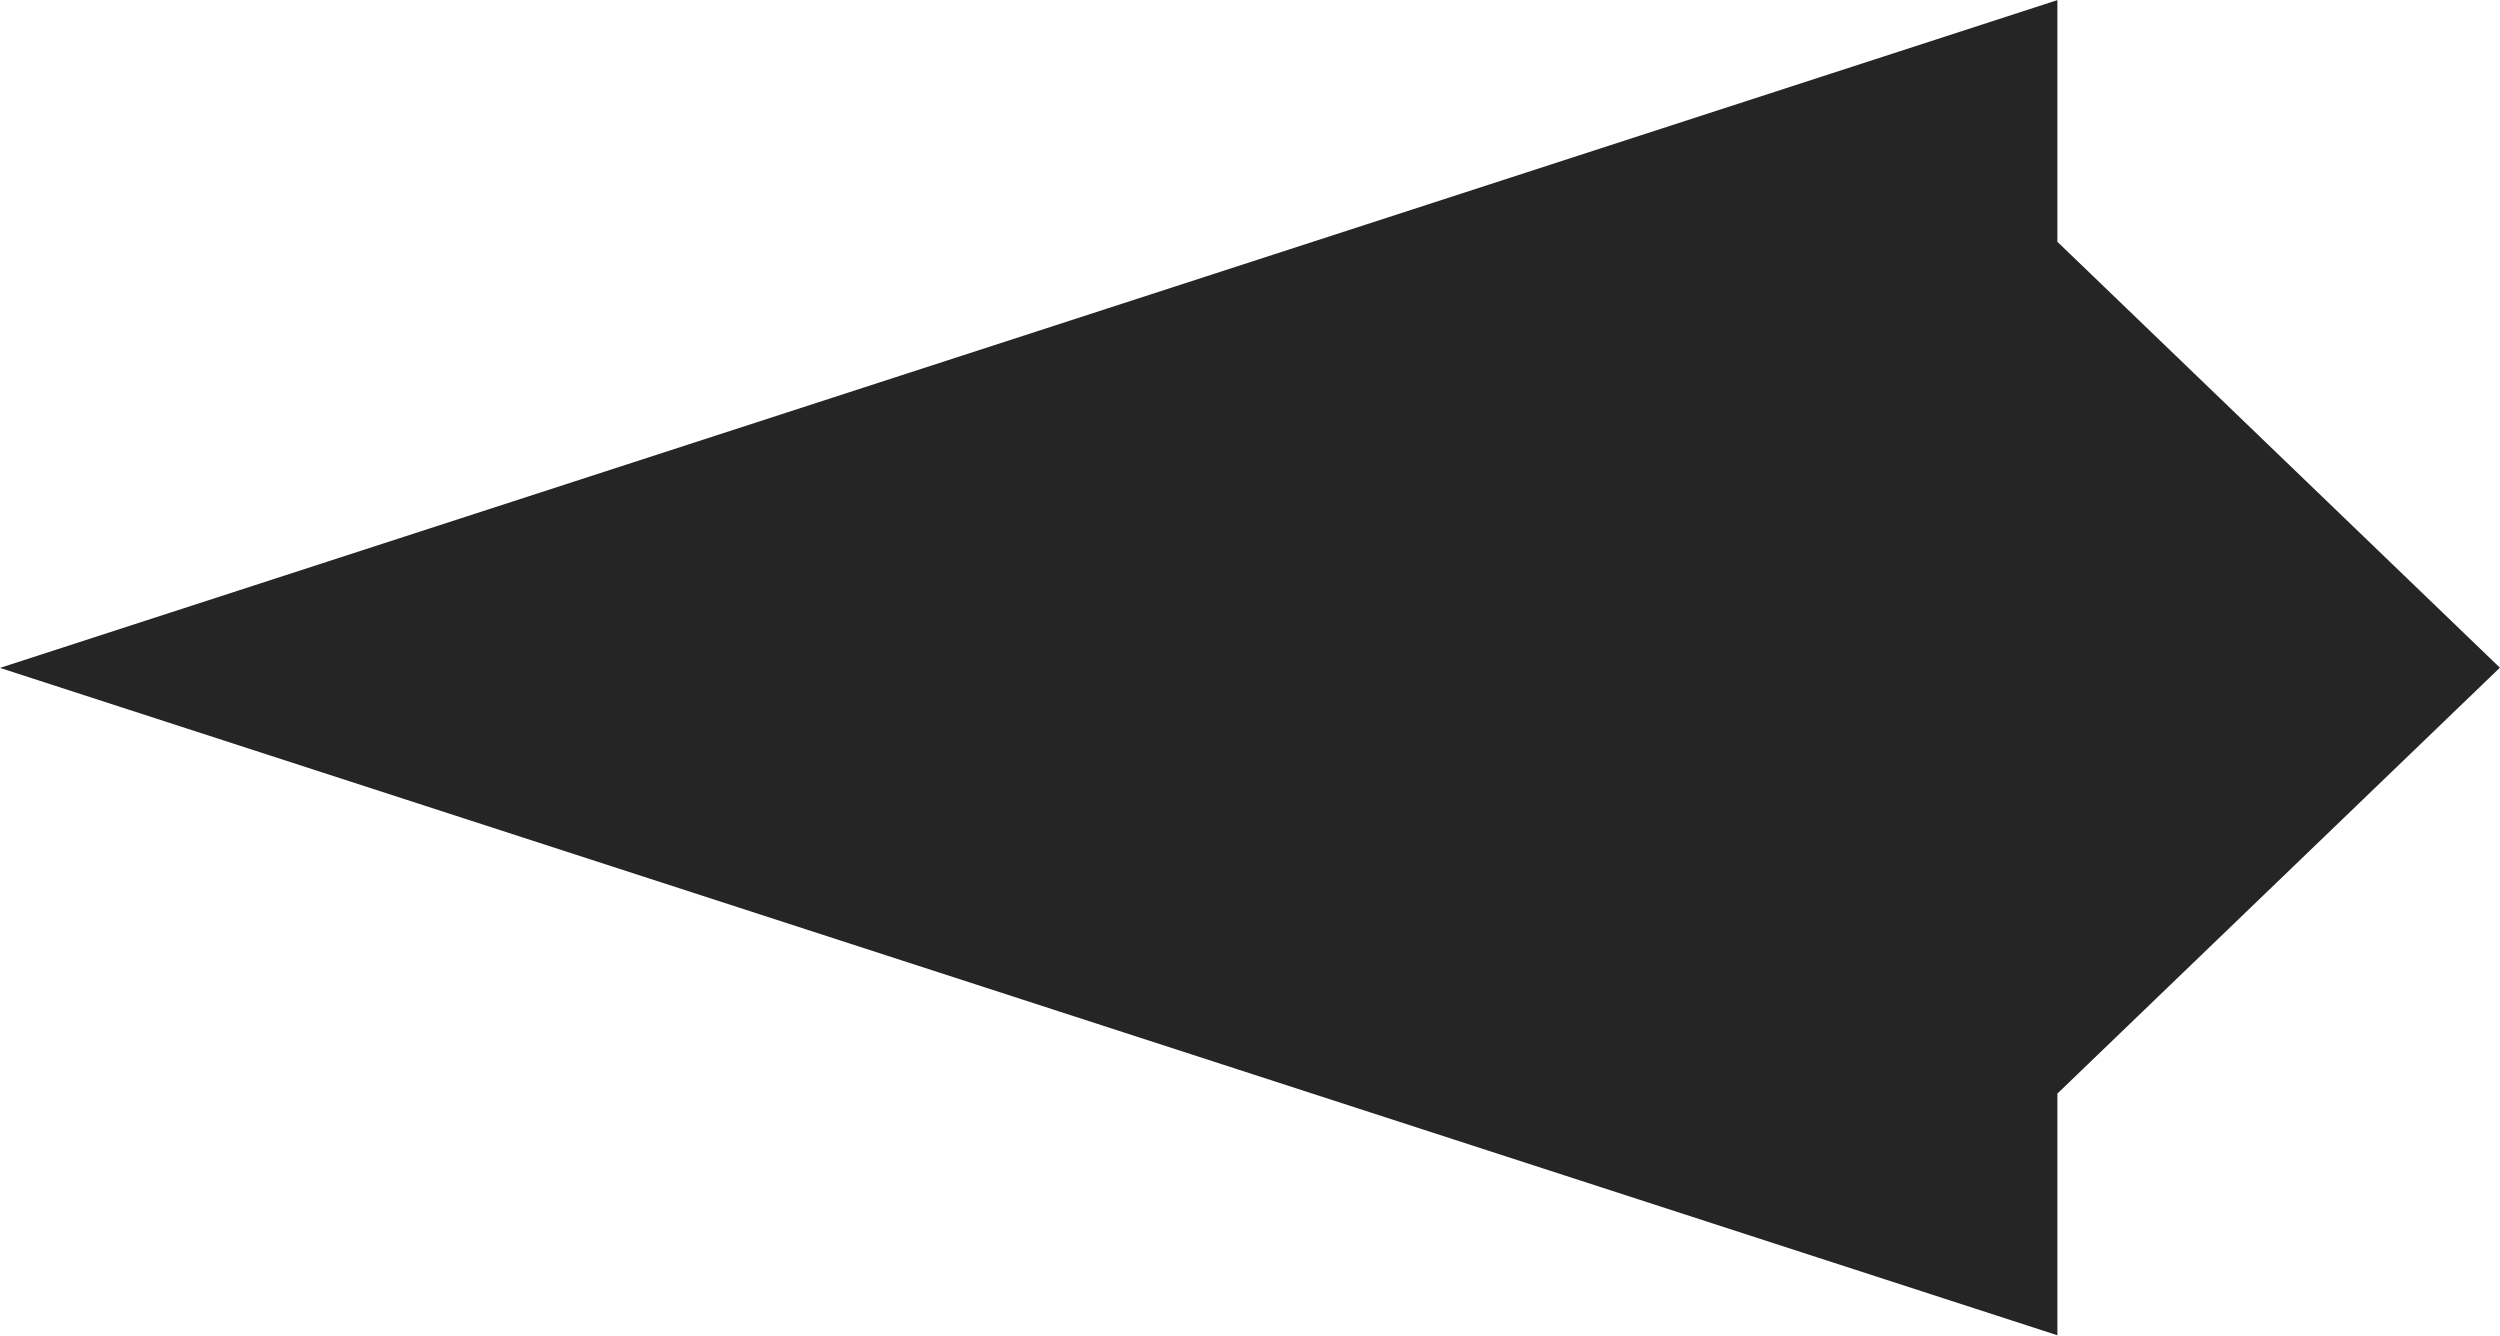 <svg xmlns="http://www.w3.org/2000/svg" width="23.791" height="12.711" viewBox="0 0 23.791 12.711"><path d="M787.776,3062.732l19.579-6.355v2.3l4.211,4.053-4.211,4.053v2.3Z" transform="translate(-787.776 -3056.376)" fill="#252525"/></svg>